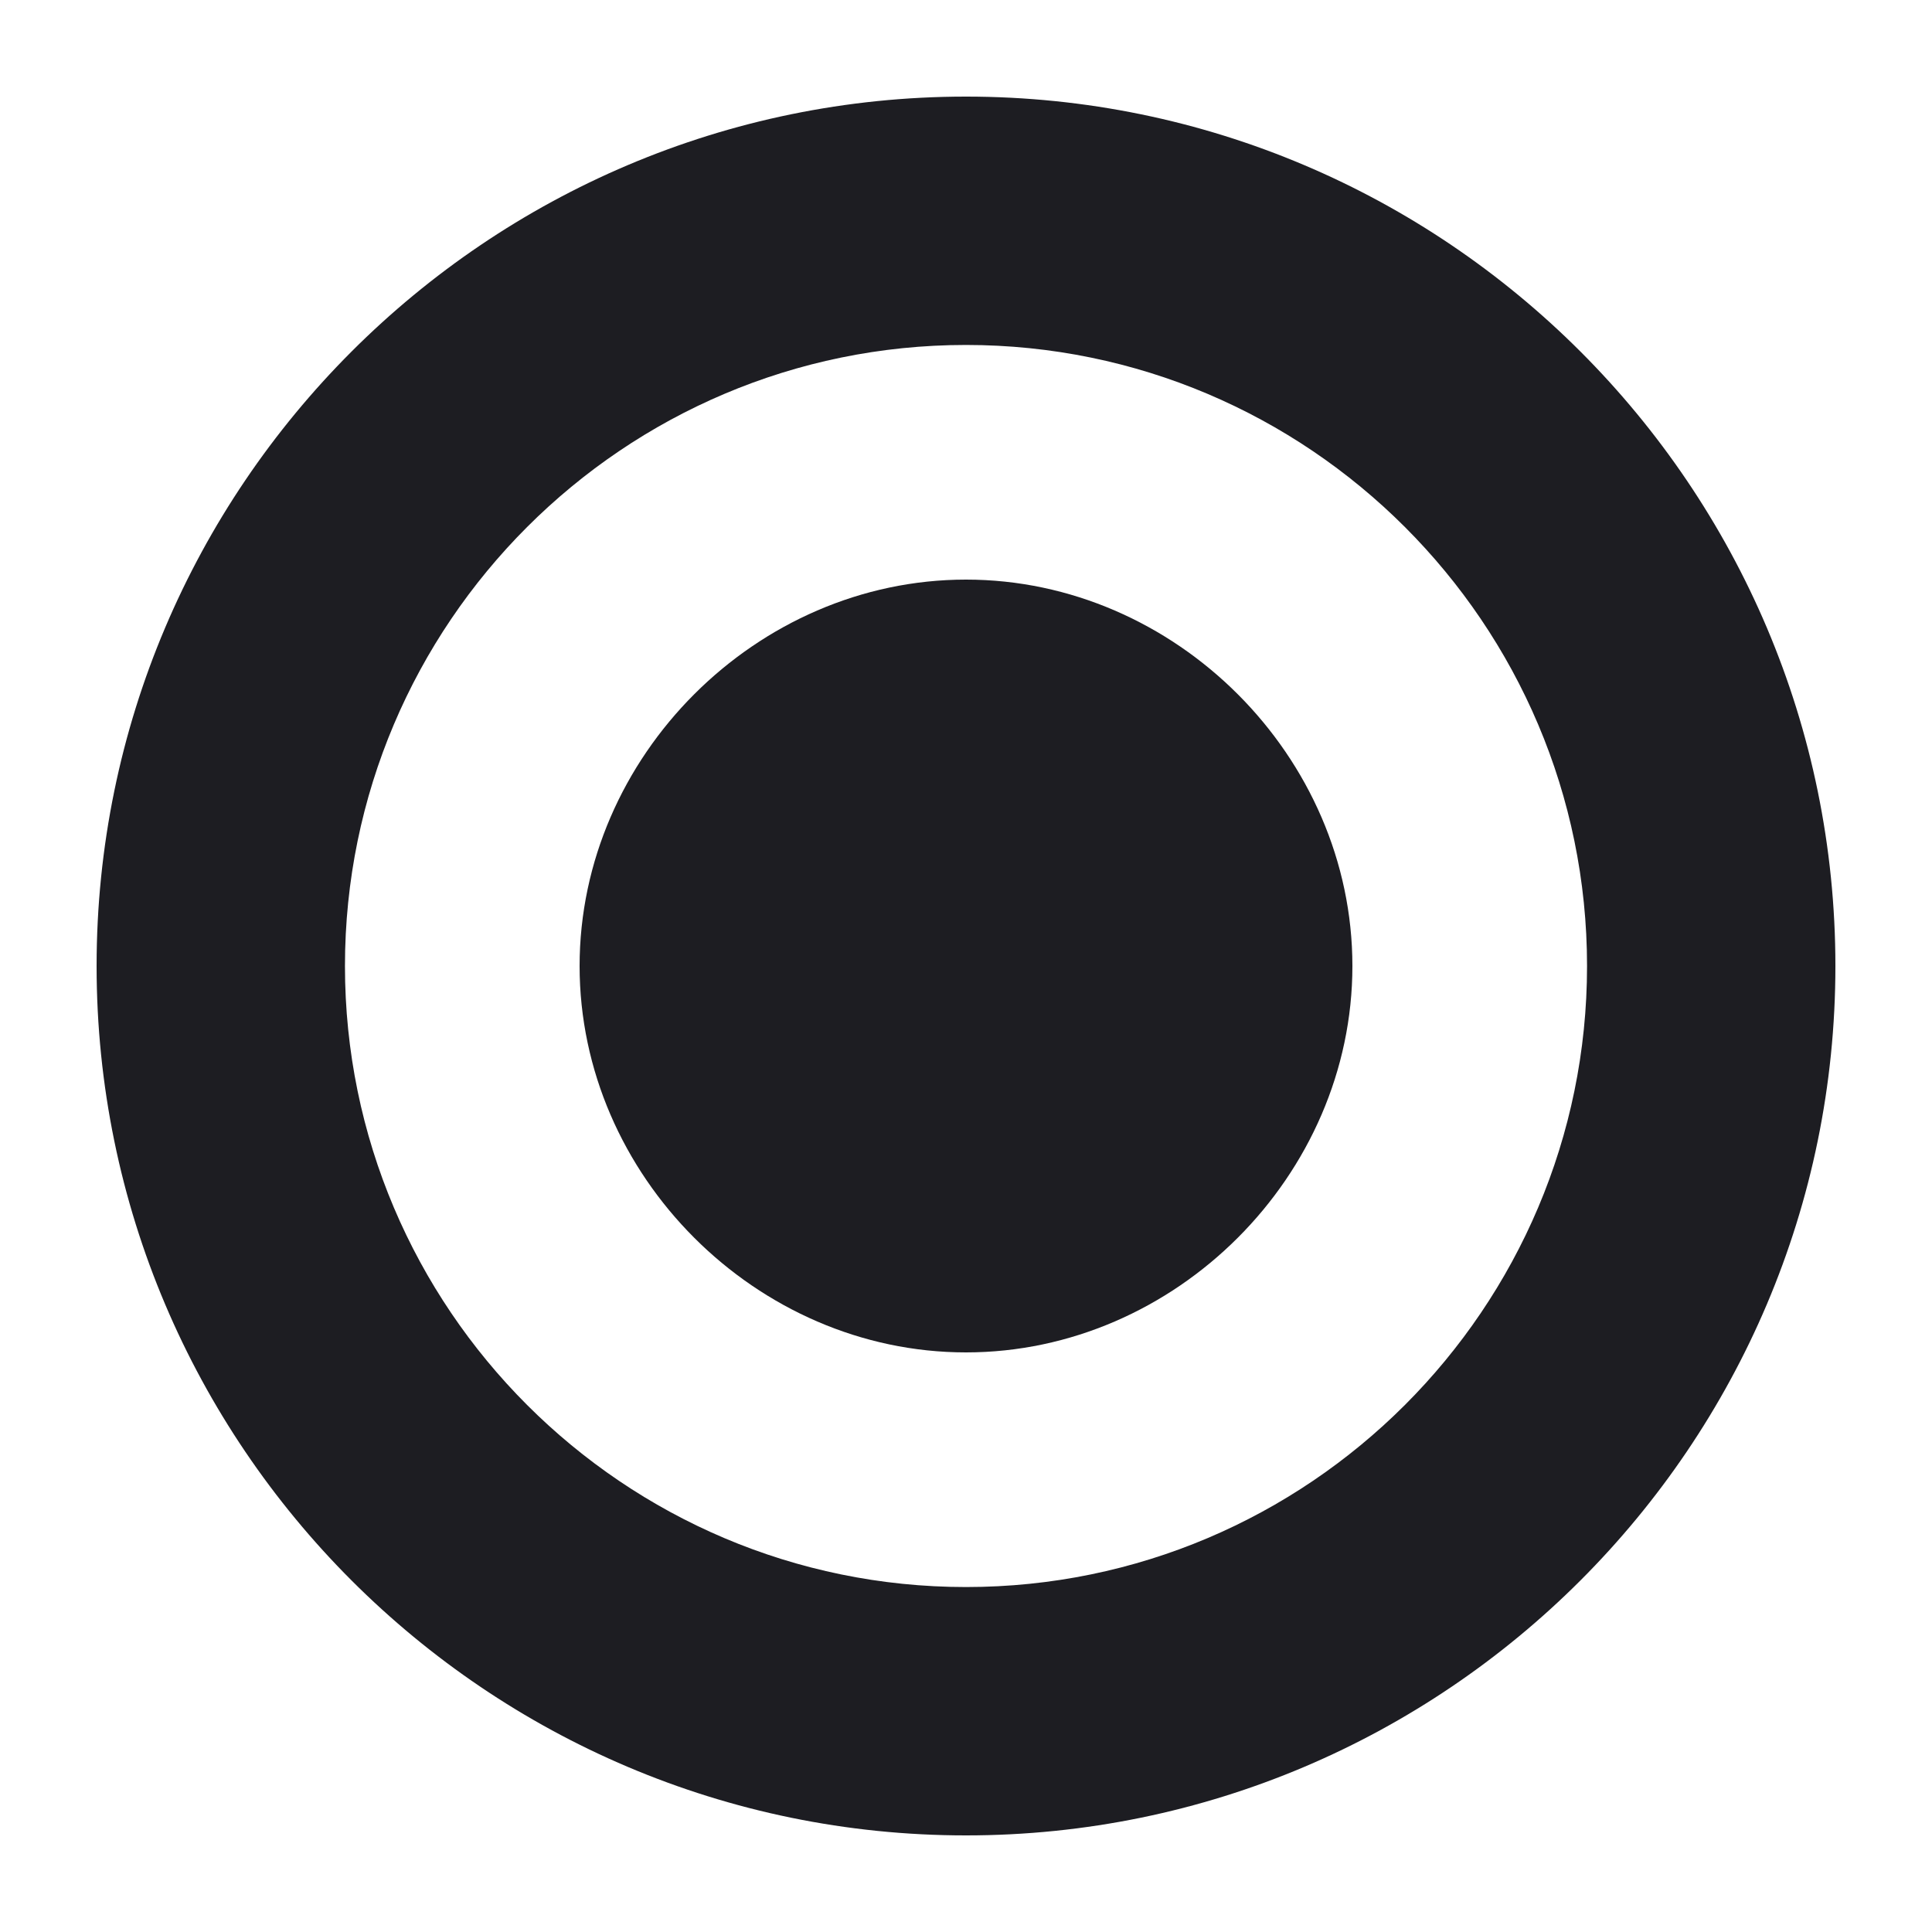 <svg width="20" height="20" viewBox="0 0 20 20" fill="none" xmlns="http://www.w3.org/2000/svg">
<path d="M10 1C5.038 1 1 5.038 1 10C1 14.962 5.038 19 10 19C14.962 19 19 14.962 19 10C19 5.038 14.962 1 10 1ZM10 16.429C6.455 16.429 3.571 13.545 3.571 10C3.571 6.455 6.455 3.571 10 3.571C13.545 3.571 16.429 6.455 16.429 10C16.429 13.545 13.545 16.429 10 16.429Z" fill="#1D1D22"/>
<path d="M10 6C7.831 6 6 7.831 6 10C6 12.169 7.831 14 10 14C12.169 14 14 12.169 14 10C14 7.831 12.169 6 10 6Z" fill="#1D1D22"/>
</svg>
